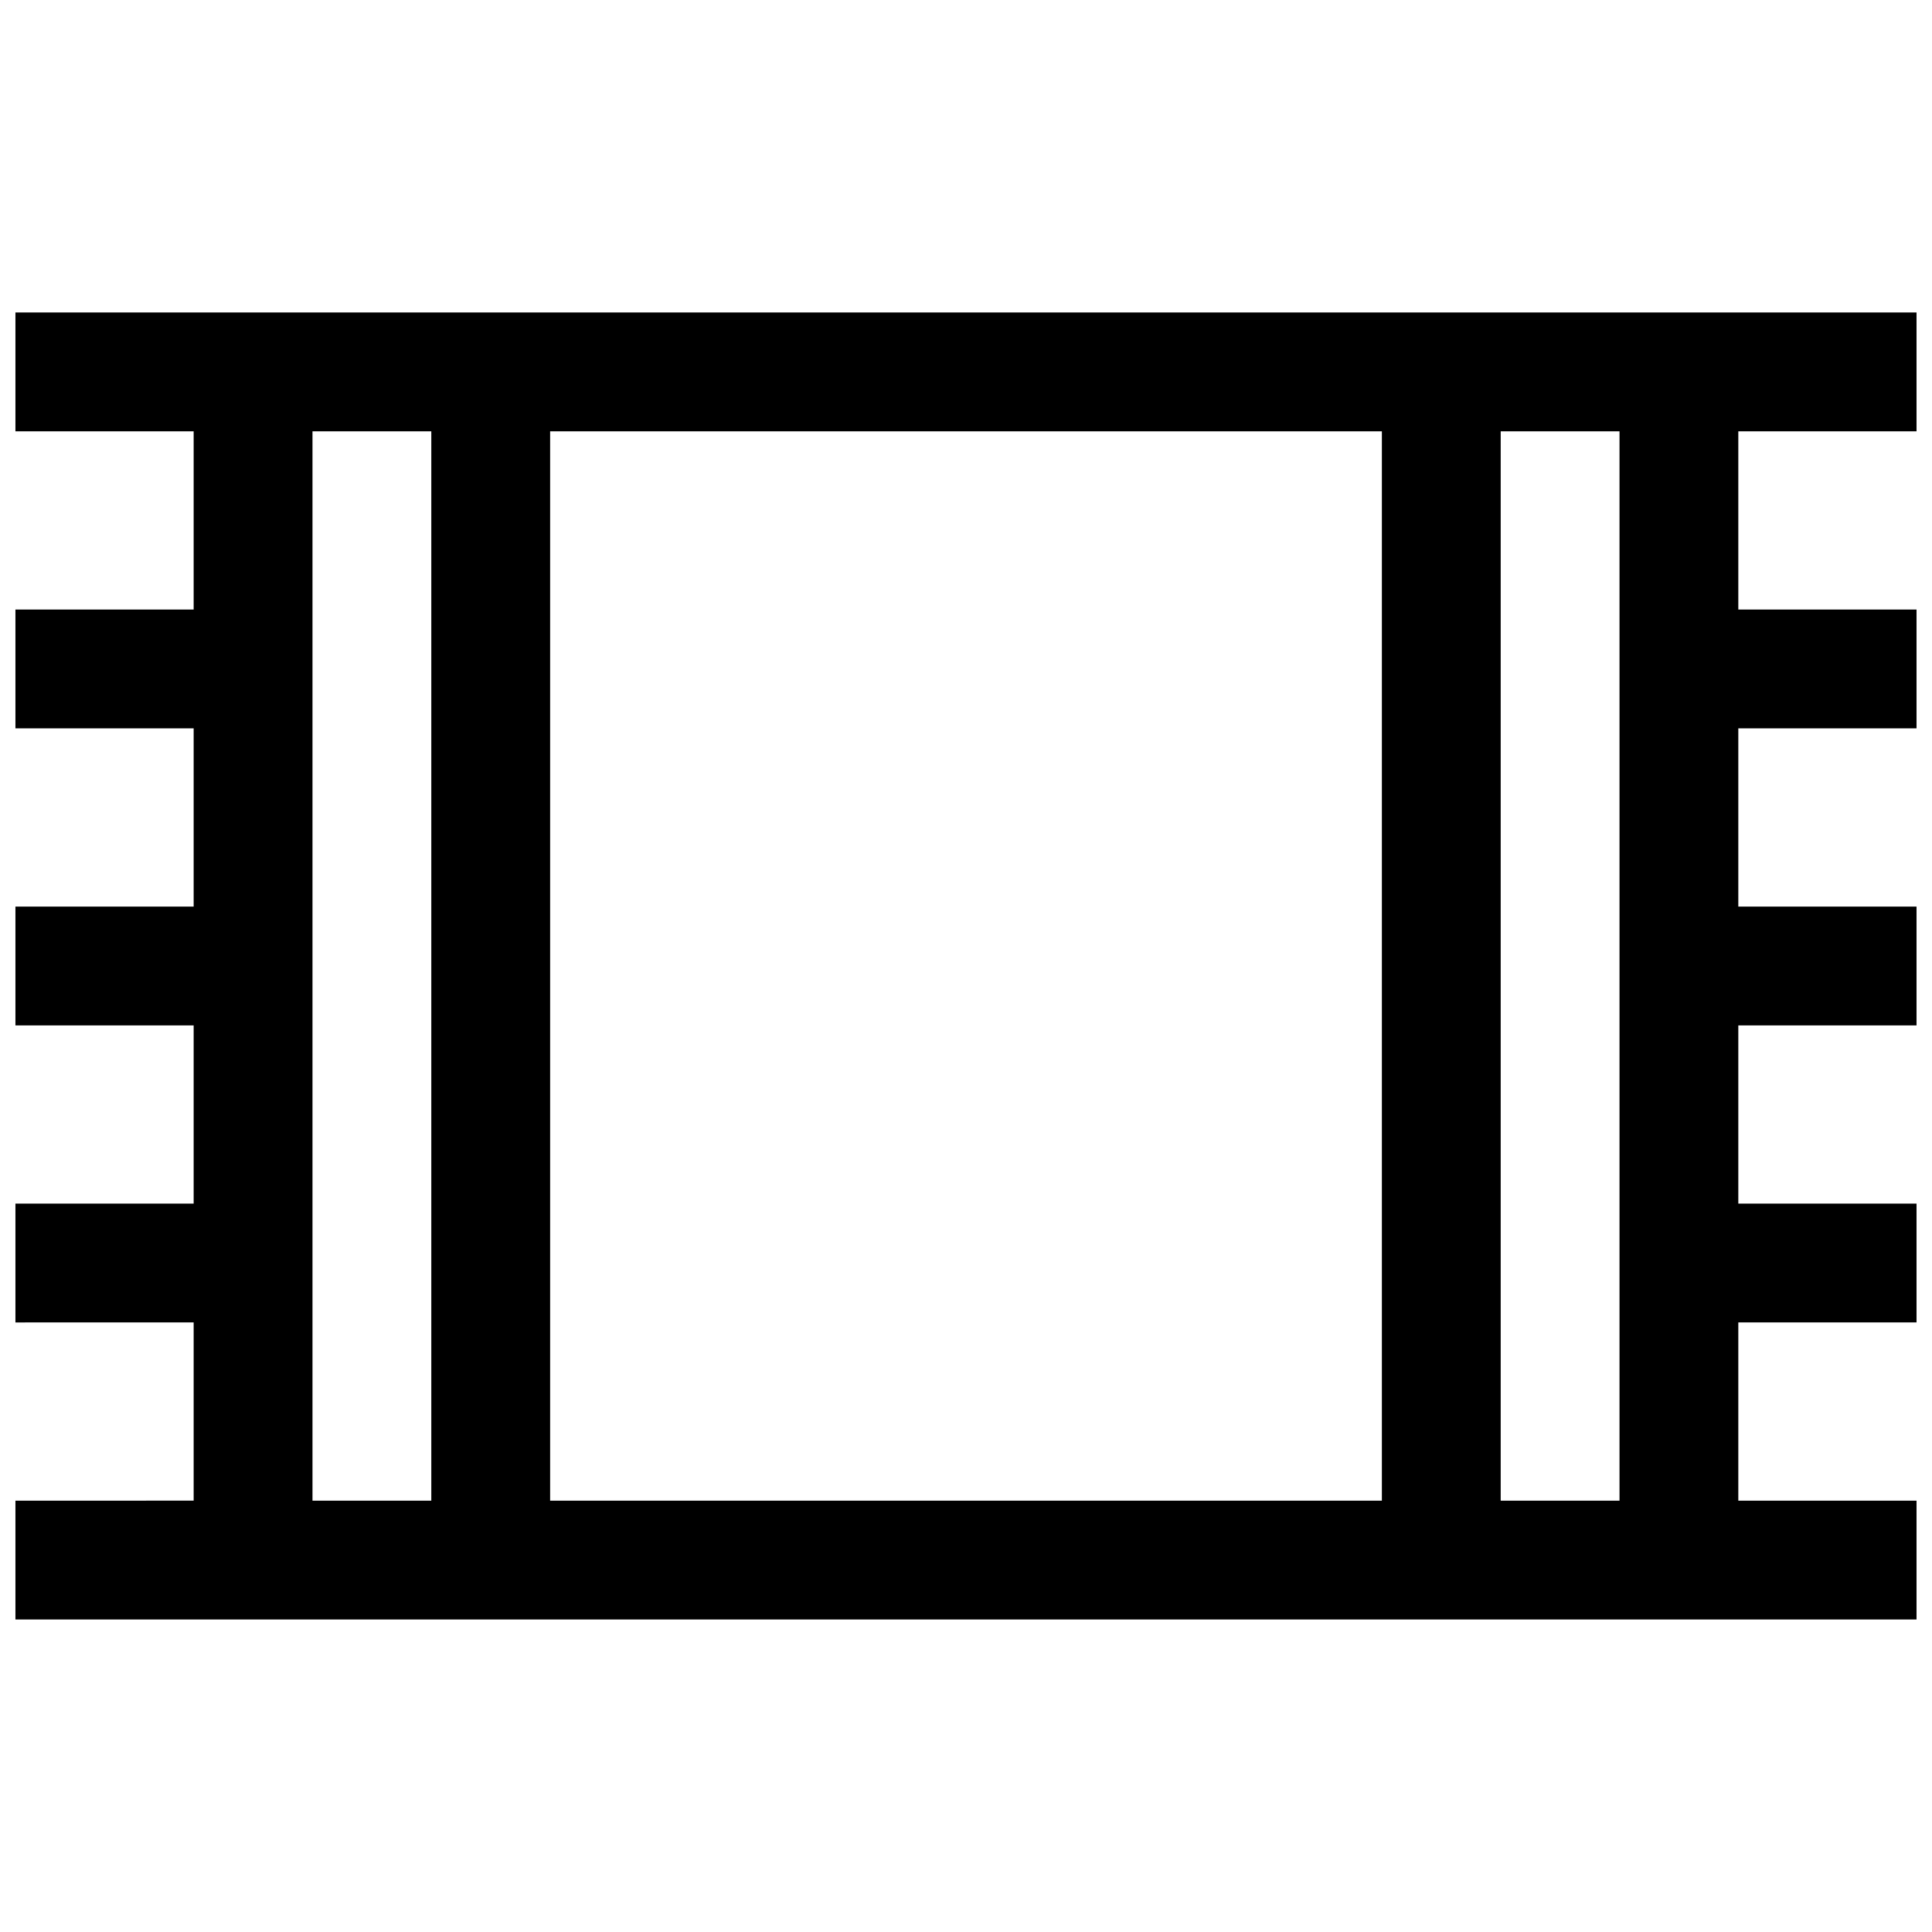 <?xml version="1.0" encoding="UTF-8"?>
<!-- Uploaded to: SVG Repo, www.svgrepo.com, Generator: SVG Repo Mixer Tools -->
<svg width="800px" height="800px" version="1.1" viewBox="144 144 512 512" xmlns="http://www.w3.org/2000/svg">
 <defs>
  <clipPath id="a">
   <path d="m148.09 226h503.81v348h-503.81z"/>
  </clipPath>
 </defs>
 <g clip-path="url(#a)">
  <path d="m651.9 258.3v-31.488h-503.81v31.488h47.23v47.23l-47.23 0.004v31.488h47.23v47.23h-47.23v31.488h47.23v47.23l-47.23 0.004v31.488l47.23-0.004v47.23l-47.23 0.004v31.488h503.81v-31.488h-47.23v-47.234h47.23v-31.484h-47.23v-47.234h47.23v-31.488h-47.23v-47.23h47.23v-31.488h-47.23v-47.234zm-393.6 283.39h-31.488v-283.39h31.488zm251.91 0h-220.42v-283.39h220.42zm62.977 0h-31.488v-283.39h31.488z"/>
 </g>
</svg>